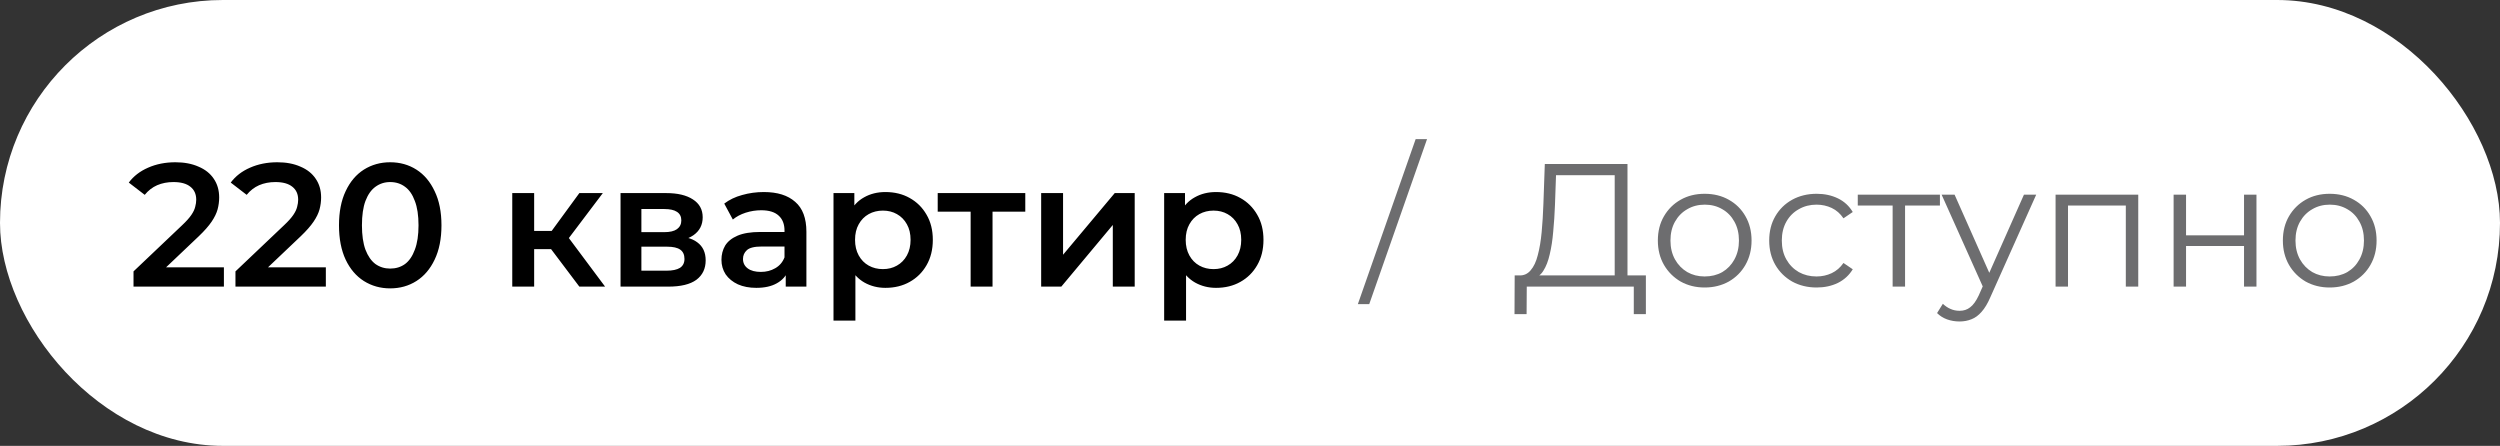 <?xml version="1.0" encoding="UTF-8"?> <svg xmlns="http://www.w3.org/2000/svg" width="157" height="28" viewBox="0 0 157 28" fill="none"><rect x="0" y="0" width="157" height="28" fill="#333333" stroke="none"/><rect width="157" height="28" rx="14" fill="white"></rect><path d="M8.385 18V17.043L11.443 14.139C11.7 13.897 11.89 13.684 12.015 13.501C12.14 13.318 12.22 13.149 12.257 12.995C12.301 12.834 12.323 12.683 12.323 12.544C12.323 12.192 12.202 11.921 11.96 11.73C11.718 11.532 11.362 11.433 10.893 11.433C10.519 11.433 10.178 11.499 9.87 11.631C9.569 11.763 9.309 11.965 9.089 12.236L8.088 11.466C8.389 11.063 8.792 10.751 9.298 10.531C9.811 10.304 10.383 10.19 11.014 10.19C11.571 10.19 12.055 10.282 12.466 10.465C12.884 10.641 13.203 10.894 13.423 11.224C13.65 11.554 13.764 11.946 13.764 12.401C13.764 12.65 13.731 12.9 13.665 13.149C13.599 13.391 13.474 13.648 13.291 13.919C13.108 14.19 12.84 14.495 12.488 14.832L9.859 17.329L9.562 16.79H14.061V18H8.385ZM14.787 18V17.043L17.845 14.139C18.102 13.897 18.293 13.684 18.417 13.501C18.542 13.318 18.623 13.149 18.659 12.995C18.703 12.834 18.725 12.683 18.725 12.544C18.725 12.192 18.604 11.921 18.362 11.73C18.12 11.532 17.765 11.433 17.295 11.433C16.921 11.433 16.58 11.499 16.272 11.631C15.972 11.763 15.711 11.965 15.491 12.236L14.49 11.466C14.791 11.063 15.194 10.751 15.7 10.531C16.214 10.304 16.786 10.19 17.416 10.19C17.974 10.19 18.458 10.282 18.868 10.465C19.286 10.641 19.605 10.894 19.825 11.224C20.053 11.554 20.166 11.946 20.166 12.401C20.166 12.65 20.133 12.9 20.067 13.149C20.001 13.391 19.877 13.648 19.693 13.919C19.51 14.19 19.242 14.495 18.89 14.832L16.261 17.329L15.964 16.79H20.463V18H14.787ZM24.501 18.11C23.892 18.11 23.342 17.956 22.851 17.648C22.367 17.34 21.985 16.893 21.707 16.306C21.428 15.712 21.289 14.993 21.289 14.15C21.289 13.307 21.428 12.592 21.707 12.005C21.985 11.411 22.367 10.96 22.851 10.652C23.342 10.344 23.892 10.19 24.501 10.19C25.117 10.19 25.667 10.344 26.151 10.652C26.635 10.96 27.016 11.411 27.295 12.005C27.581 12.592 27.724 13.307 27.724 14.15C27.724 14.993 27.581 15.712 27.295 16.306C27.016 16.893 26.635 17.34 26.151 17.648C25.667 17.956 25.117 18.11 24.501 18.11ZM24.501 16.867C24.86 16.867 25.172 16.772 25.436 16.581C25.7 16.383 25.905 16.082 26.052 15.679C26.206 15.276 26.283 14.766 26.283 14.15C26.283 13.527 26.206 13.017 26.052 12.621C25.905 12.218 25.7 11.921 25.436 11.73C25.172 11.532 24.86 11.433 24.501 11.433C24.156 11.433 23.848 11.532 23.577 11.73C23.313 11.921 23.104 12.218 22.95 12.621C22.803 13.017 22.73 13.527 22.73 14.15C22.73 14.766 22.803 15.276 22.95 15.679C23.104 16.082 23.313 16.383 23.577 16.581C23.848 16.772 24.156 16.867 24.501 16.867ZM36.383 18L34.26 15.184L35.382 14.491L38 18H36.383ZM32.17 18V12.126H33.545V18H32.17ZM33.138 15.646V14.502H35.129V15.646H33.138ZM35.514 15.228L34.227 15.074L36.383 12.126H37.857L35.514 15.228ZM38.97 18V12.126H41.841C42.552 12.126 43.11 12.258 43.513 12.522C43.924 12.786 44.129 13.16 44.129 13.644C44.129 14.121 43.938 14.495 43.557 14.766C43.176 15.03 42.67 15.162 42.039 15.162L42.204 14.821C42.915 14.821 43.443 14.953 43.788 15.217C44.14 15.474 44.316 15.851 44.316 16.35C44.316 16.871 44.122 17.278 43.733 17.571C43.344 17.857 42.754 18 41.962 18H38.97ZM40.279 16.999H41.852C42.226 16.999 42.508 16.94 42.699 16.823C42.89 16.698 42.985 16.511 42.985 16.262C42.985 15.998 42.897 15.804 42.721 15.679C42.545 15.554 42.27 15.492 41.896 15.492H40.279V16.999ZM40.279 14.579H41.72C42.072 14.579 42.336 14.517 42.512 14.392C42.695 14.26 42.787 14.077 42.787 13.842C42.787 13.6 42.695 13.42 42.512 13.303C42.336 13.186 42.072 13.127 41.72 13.127H40.279V14.579ZM49.344 18V16.812L49.267 16.559V14.48C49.267 14.077 49.146 13.765 48.904 13.545C48.662 13.318 48.296 13.204 47.804 13.204C47.474 13.204 47.148 13.255 46.825 13.358C46.51 13.461 46.242 13.604 46.022 13.787L45.483 12.786C45.799 12.544 46.173 12.364 46.605 12.247C47.045 12.122 47.5 12.06 47.969 12.06C48.82 12.06 49.476 12.265 49.938 12.676C50.408 13.079 50.642 13.706 50.642 14.557V18H49.344ZM47.496 18.077C47.056 18.077 46.671 18.004 46.341 17.857C46.011 17.703 45.755 17.494 45.571 17.23C45.395 16.959 45.307 16.654 45.307 16.317C45.307 15.987 45.384 15.69 45.538 15.426C45.7 15.162 45.96 14.953 46.319 14.799C46.679 14.645 47.155 14.568 47.749 14.568H49.454V15.481H47.848C47.379 15.481 47.064 15.558 46.902 15.712C46.741 15.859 46.66 16.042 46.66 16.262C46.66 16.511 46.759 16.709 46.957 16.856C47.155 17.003 47.43 17.076 47.782 17.076C48.12 17.076 48.42 16.999 48.684 16.845C48.956 16.691 49.15 16.464 49.267 16.163L49.498 16.988C49.366 17.333 49.128 17.6 48.783 17.791C48.446 17.982 48.017 18.077 47.496 18.077ZM55.6 18.077C55.123 18.077 54.687 17.967 54.291 17.747C53.902 17.527 53.591 17.197 53.356 16.757C53.129 16.31 53.015 15.745 53.015 15.063C53.015 14.374 53.125 13.809 53.345 13.369C53.572 12.929 53.88 12.603 54.269 12.39C54.658 12.17 55.101 12.06 55.6 12.06C56.179 12.06 56.689 12.185 57.129 12.434C57.576 12.683 57.928 13.032 58.185 13.479C58.449 13.926 58.581 14.454 58.581 15.063C58.581 15.672 58.449 16.203 58.185 16.658C57.928 17.105 57.576 17.454 57.129 17.703C56.689 17.952 56.179 18.077 55.6 18.077ZM52.344 20.134V12.126H53.653V13.512L53.609 15.074L53.719 16.636V20.134H52.344ZM55.446 16.9C55.776 16.9 56.069 16.827 56.326 16.68C56.59 16.533 56.799 16.321 56.953 16.042C57.107 15.763 57.184 15.437 57.184 15.063C57.184 14.682 57.107 14.355 56.953 14.084C56.799 13.805 56.59 13.593 56.326 13.446C56.069 13.299 55.776 13.226 55.446 13.226C55.116 13.226 54.819 13.299 54.555 13.446C54.291 13.593 54.082 13.805 53.928 14.084C53.774 14.355 53.697 14.682 53.697 15.063C53.697 15.437 53.774 15.763 53.928 16.042C54.082 16.321 54.291 16.533 54.555 16.68C54.819 16.827 55.116 16.9 55.446 16.9ZM60.956 18V12.962L61.275 13.292H58.888V12.126H64.388V13.292H62.011L62.331 12.962V18H60.956ZM65.385 18V12.126H66.76V15.998L70.005 12.126H71.259V18H69.884V14.128L66.65 18H65.385ZM76.365 18.077C75.888 18.077 75.452 17.967 75.056 17.747C74.667 17.527 74.355 17.197 74.121 16.757C73.893 16.31 73.78 15.745 73.78 15.063C73.78 14.374 73.89 13.809 74.11 13.369C74.337 12.929 74.645 12.603 75.034 12.39C75.422 12.17 75.866 12.06 76.365 12.06C76.944 12.06 77.454 12.185 77.894 12.434C78.341 12.683 78.693 13.032 78.95 13.479C79.214 13.926 79.346 14.454 79.346 15.063C79.346 15.672 79.214 16.203 78.95 16.658C78.693 17.105 78.341 17.454 77.894 17.703C77.454 17.952 76.944 18.077 76.365 18.077ZM73.109 20.134V12.126H74.418V13.512L74.374 15.074L74.484 16.636V20.134H73.109ZM76.211 16.9C76.541 16.9 76.834 16.827 77.091 16.68C77.355 16.533 77.564 16.321 77.718 16.042C77.872 15.763 77.949 15.437 77.949 15.063C77.949 14.682 77.872 14.355 77.718 14.084C77.564 13.805 77.355 13.593 77.091 13.446C76.834 13.299 76.541 13.226 76.211 13.226C75.881 13.226 75.584 13.299 75.32 13.446C75.056 13.593 74.847 13.805 74.693 14.084C74.539 14.355 74.462 14.682 74.462 15.063C74.462 15.437 74.539 15.763 74.693 16.042C74.847 16.321 75.056 16.533 75.32 16.68C75.584 16.827 75.881 16.9 76.211 16.9Z" fill="black"></path><path d="M85.273 19.1L88.903 8.738H89.618L85.988 19.1H85.273ZM101.403 17.615V11.004H97.718L97.652 12.874C97.63 13.453 97.594 14.011 97.542 14.546C97.498 15.074 97.425 15.551 97.322 15.976C97.227 16.394 97.095 16.735 96.926 16.999C96.765 17.263 96.552 17.417 96.288 17.461L95.397 17.296C95.691 17.311 95.933 17.204 96.123 16.977C96.321 16.75 96.472 16.431 96.574 16.02C96.684 15.609 96.765 15.129 96.816 14.579C96.868 14.029 96.904 13.435 96.926 12.797L97.014 10.3H102.206V17.615H101.403ZM95.111 19.727L95.122 17.296H103.361V19.727H102.602V18H95.881L95.87 19.727H95.111ZM107.05 18.055C106.492 18.055 105.99 17.93 105.543 17.681C105.103 17.424 104.754 17.076 104.498 16.636C104.241 16.189 104.113 15.679 104.113 15.107C104.113 14.528 104.241 14.018 104.498 13.578C104.754 13.138 105.103 12.793 105.543 12.544C105.983 12.295 106.485 12.17 107.05 12.17C107.622 12.17 108.128 12.295 108.568 12.544C109.015 12.793 109.363 13.138 109.613 13.578C109.869 14.018 109.998 14.528 109.998 15.107C109.998 15.679 109.869 16.189 109.613 16.636C109.363 17.076 109.015 17.424 108.568 17.681C108.12 17.93 107.614 18.055 107.05 18.055ZM107.05 17.362C107.468 17.362 107.838 17.27 108.161 17.087C108.483 16.896 108.736 16.632 108.92 16.295C109.11 15.95 109.206 15.554 109.206 15.107C109.206 14.652 109.11 14.256 108.92 13.919C108.736 13.582 108.483 13.321 108.161 13.138C107.838 12.947 107.471 12.852 107.061 12.852C106.65 12.852 106.283 12.947 105.961 13.138C105.638 13.321 105.381 13.582 105.191 13.919C105 14.256 104.905 14.652 104.905 15.107C104.905 15.554 105 15.95 105.191 16.295C105.381 16.632 105.638 16.896 105.961 17.087C106.283 17.27 106.646 17.362 107.05 17.362ZM114.087 18.055C113.515 18.055 113.001 17.93 112.547 17.681C112.099 17.424 111.747 17.076 111.491 16.636C111.234 16.189 111.106 15.679 111.106 15.107C111.106 14.528 111.234 14.018 111.491 13.578C111.747 13.138 112.099 12.793 112.547 12.544C113.001 12.295 113.515 12.17 114.087 12.17C114.578 12.17 115.022 12.265 115.418 12.456C115.814 12.647 116.125 12.933 116.353 13.314L115.77 13.71C115.572 13.417 115.326 13.2 115.033 13.061C114.739 12.922 114.42 12.852 114.076 12.852C113.665 12.852 113.295 12.947 112.965 13.138C112.635 13.321 112.374 13.582 112.184 13.919C111.993 14.256 111.898 14.652 111.898 15.107C111.898 15.562 111.993 15.958 112.184 16.295C112.374 16.632 112.635 16.896 112.965 17.087C113.295 17.27 113.665 17.362 114.076 17.362C114.42 17.362 114.739 17.292 115.033 17.153C115.326 17.014 115.572 16.801 115.77 16.515L116.353 16.911C116.125 17.285 115.814 17.571 115.418 17.769C115.022 17.96 114.578 18.055 114.087 18.055ZM118.857 18V12.698L119.055 12.907H116.668V12.225H121.827V12.907H119.44L119.638 12.698V18H118.857ZM123.056 20.189C122.784 20.189 122.524 20.145 122.275 20.057C122.033 19.969 121.824 19.837 121.648 19.661L122.011 19.078C122.157 19.217 122.315 19.324 122.484 19.397C122.66 19.478 122.854 19.518 123.067 19.518C123.323 19.518 123.543 19.445 123.727 19.298C123.917 19.159 124.097 18.909 124.266 18.55L124.64 17.703L124.728 17.582L127.104 12.225H127.874L124.981 18.693C124.819 19.067 124.64 19.364 124.442 19.584C124.251 19.804 124.042 19.958 123.815 20.046C123.587 20.141 123.334 20.189 123.056 20.189ZM124.596 18.165L121.934 12.225H122.748L125.102 17.527L124.596 18.165ZM129.09 18V12.225H134.282V18H133.501V12.698L133.699 12.907H129.673L129.871 12.698V18H129.09ZM136.503 18V12.225H137.284V14.777H140.925V12.225H141.706V18H140.925V15.448H137.284V18H136.503ZM146.301 18.055C145.744 18.055 145.242 17.93 144.794 17.681C144.354 17.424 144.006 17.076 143.749 16.636C143.493 16.189 143.364 15.679 143.364 15.107C143.364 14.528 143.493 14.018 143.749 13.578C144.006 13.138 144.354 12.793 144.794 12.544C145.234 12.295 145.737 12.17 146.301 12.17C146.873 12.17 147.379 12.295 147.819 12.544C148.267 12.793 148.615 13.138 148.864 13.578C149.121 14.018 149.249 14.528 149.249 15.107C149.249 15.679 149.121 16.189 148.864 16.636C148.615 17.076 148.267 17.424 147.819 17.681C147.372 17.93 146.866 18.055 146.301 18.055ZM146.301 17.362C146.719 17.362 147.09 17.27 147.412 17.087C147.735 16.896 147.988 16.632 148.171 16.295C148.362 15.95 148.457 15.554 148.457 15.107C148.457 14.652 148.362 14.256 148.171 13.919C147.988 13.582 147.735 13.321 147.412 13.138C147.09 12.947 146.723 12.852 146.312 12.852C145.902 12.852 145.535 12.947 145.212 13.138C144.89 13.321 144.633 13.582 144.442 13.919C144.252 14.256 144.156 14.652 144.156 15.107C144.156 15.554 144.252 15.95 144.442 16.295C144.633 16.632 144.89 16.896 145.212 17.087C145.535 17.27 145.898 17.362 146.301 17.362Z" fill="#6D6D6F"></path></svg> 